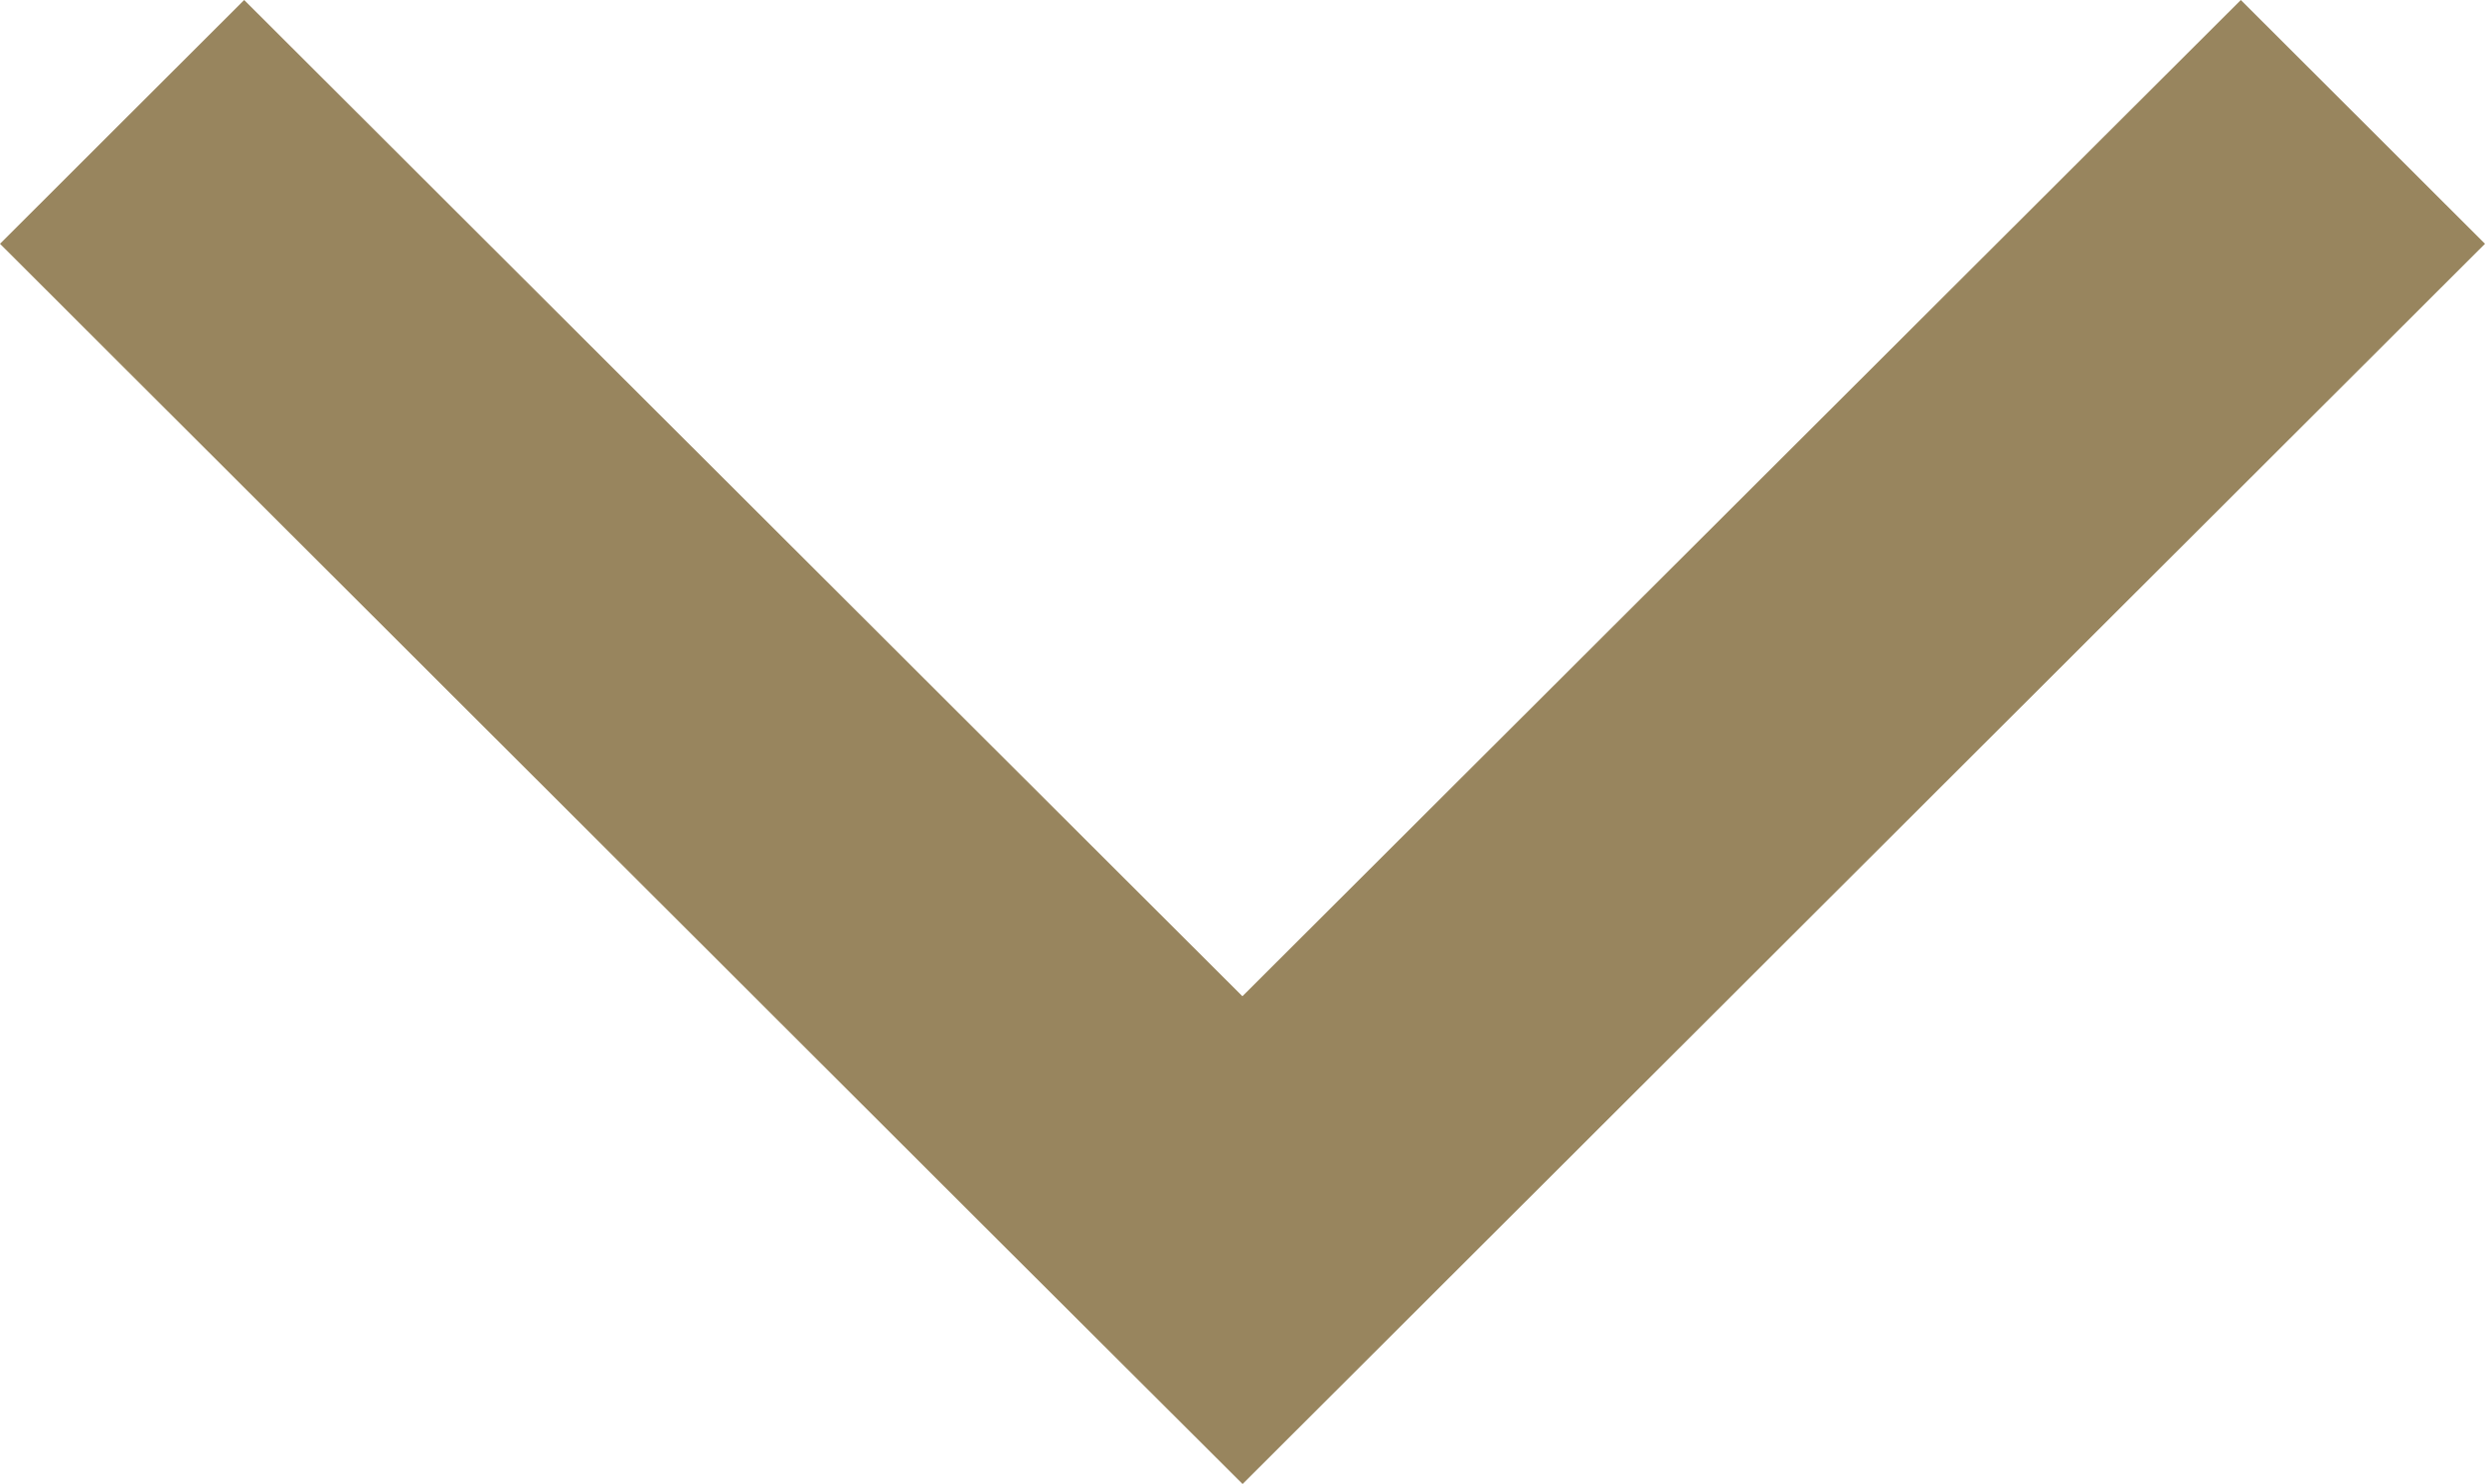 <svg xmlns="http://www.w3.org/2000/svg" width="13.811" height="8.248" xmlns:v="https://vecta.io/nano"><path fill-rule="evenodd" fill="#98855e" d="M12.454 0L6.905 5.537 1.357 0 0 1.355l5.547 5.538h0l1.359 1.355 6.905-6.893z"/></svg>